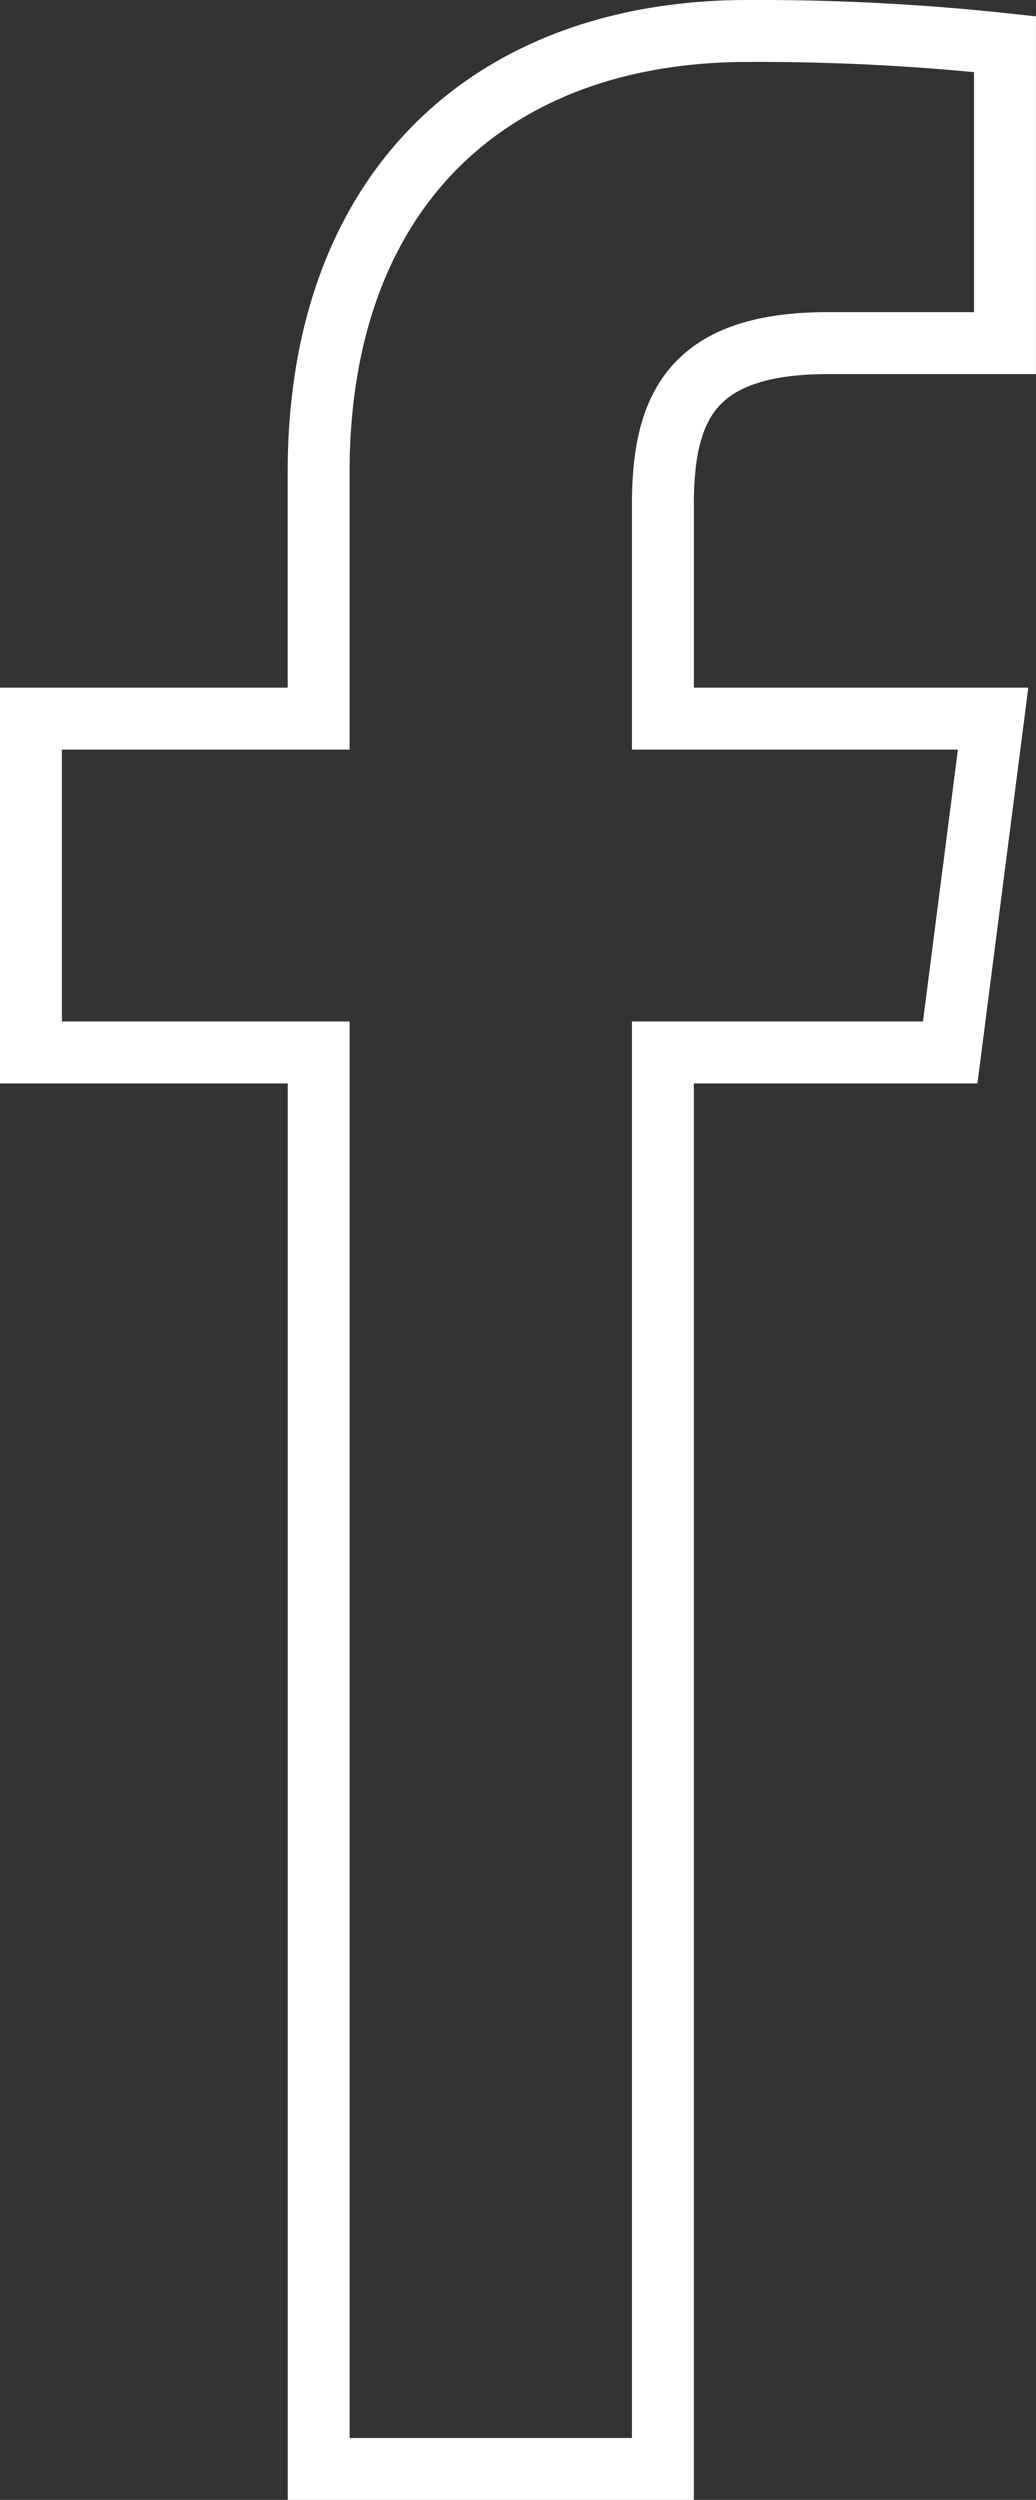 <svg xmlns="http://www.w3.org/2000/svg" width="16.735" height="40.357"><rect width="100%" height="100%" fill="#333333" stroke="none"/><path data-name="Tracciato 3650" d="M10.708 39.857V16.99h4.641l.693-5.389h-5.334v-3.44c0-1.558.433-2.622 2.67-2.622h2.856V.713A37.228 37.228 0 0012.081.5C7.969.5 5.147 3.013 5.147 7.626v3.975H.5v5.389h4.648v22.867z" fill="none" stroke="#fff"/></svg>
